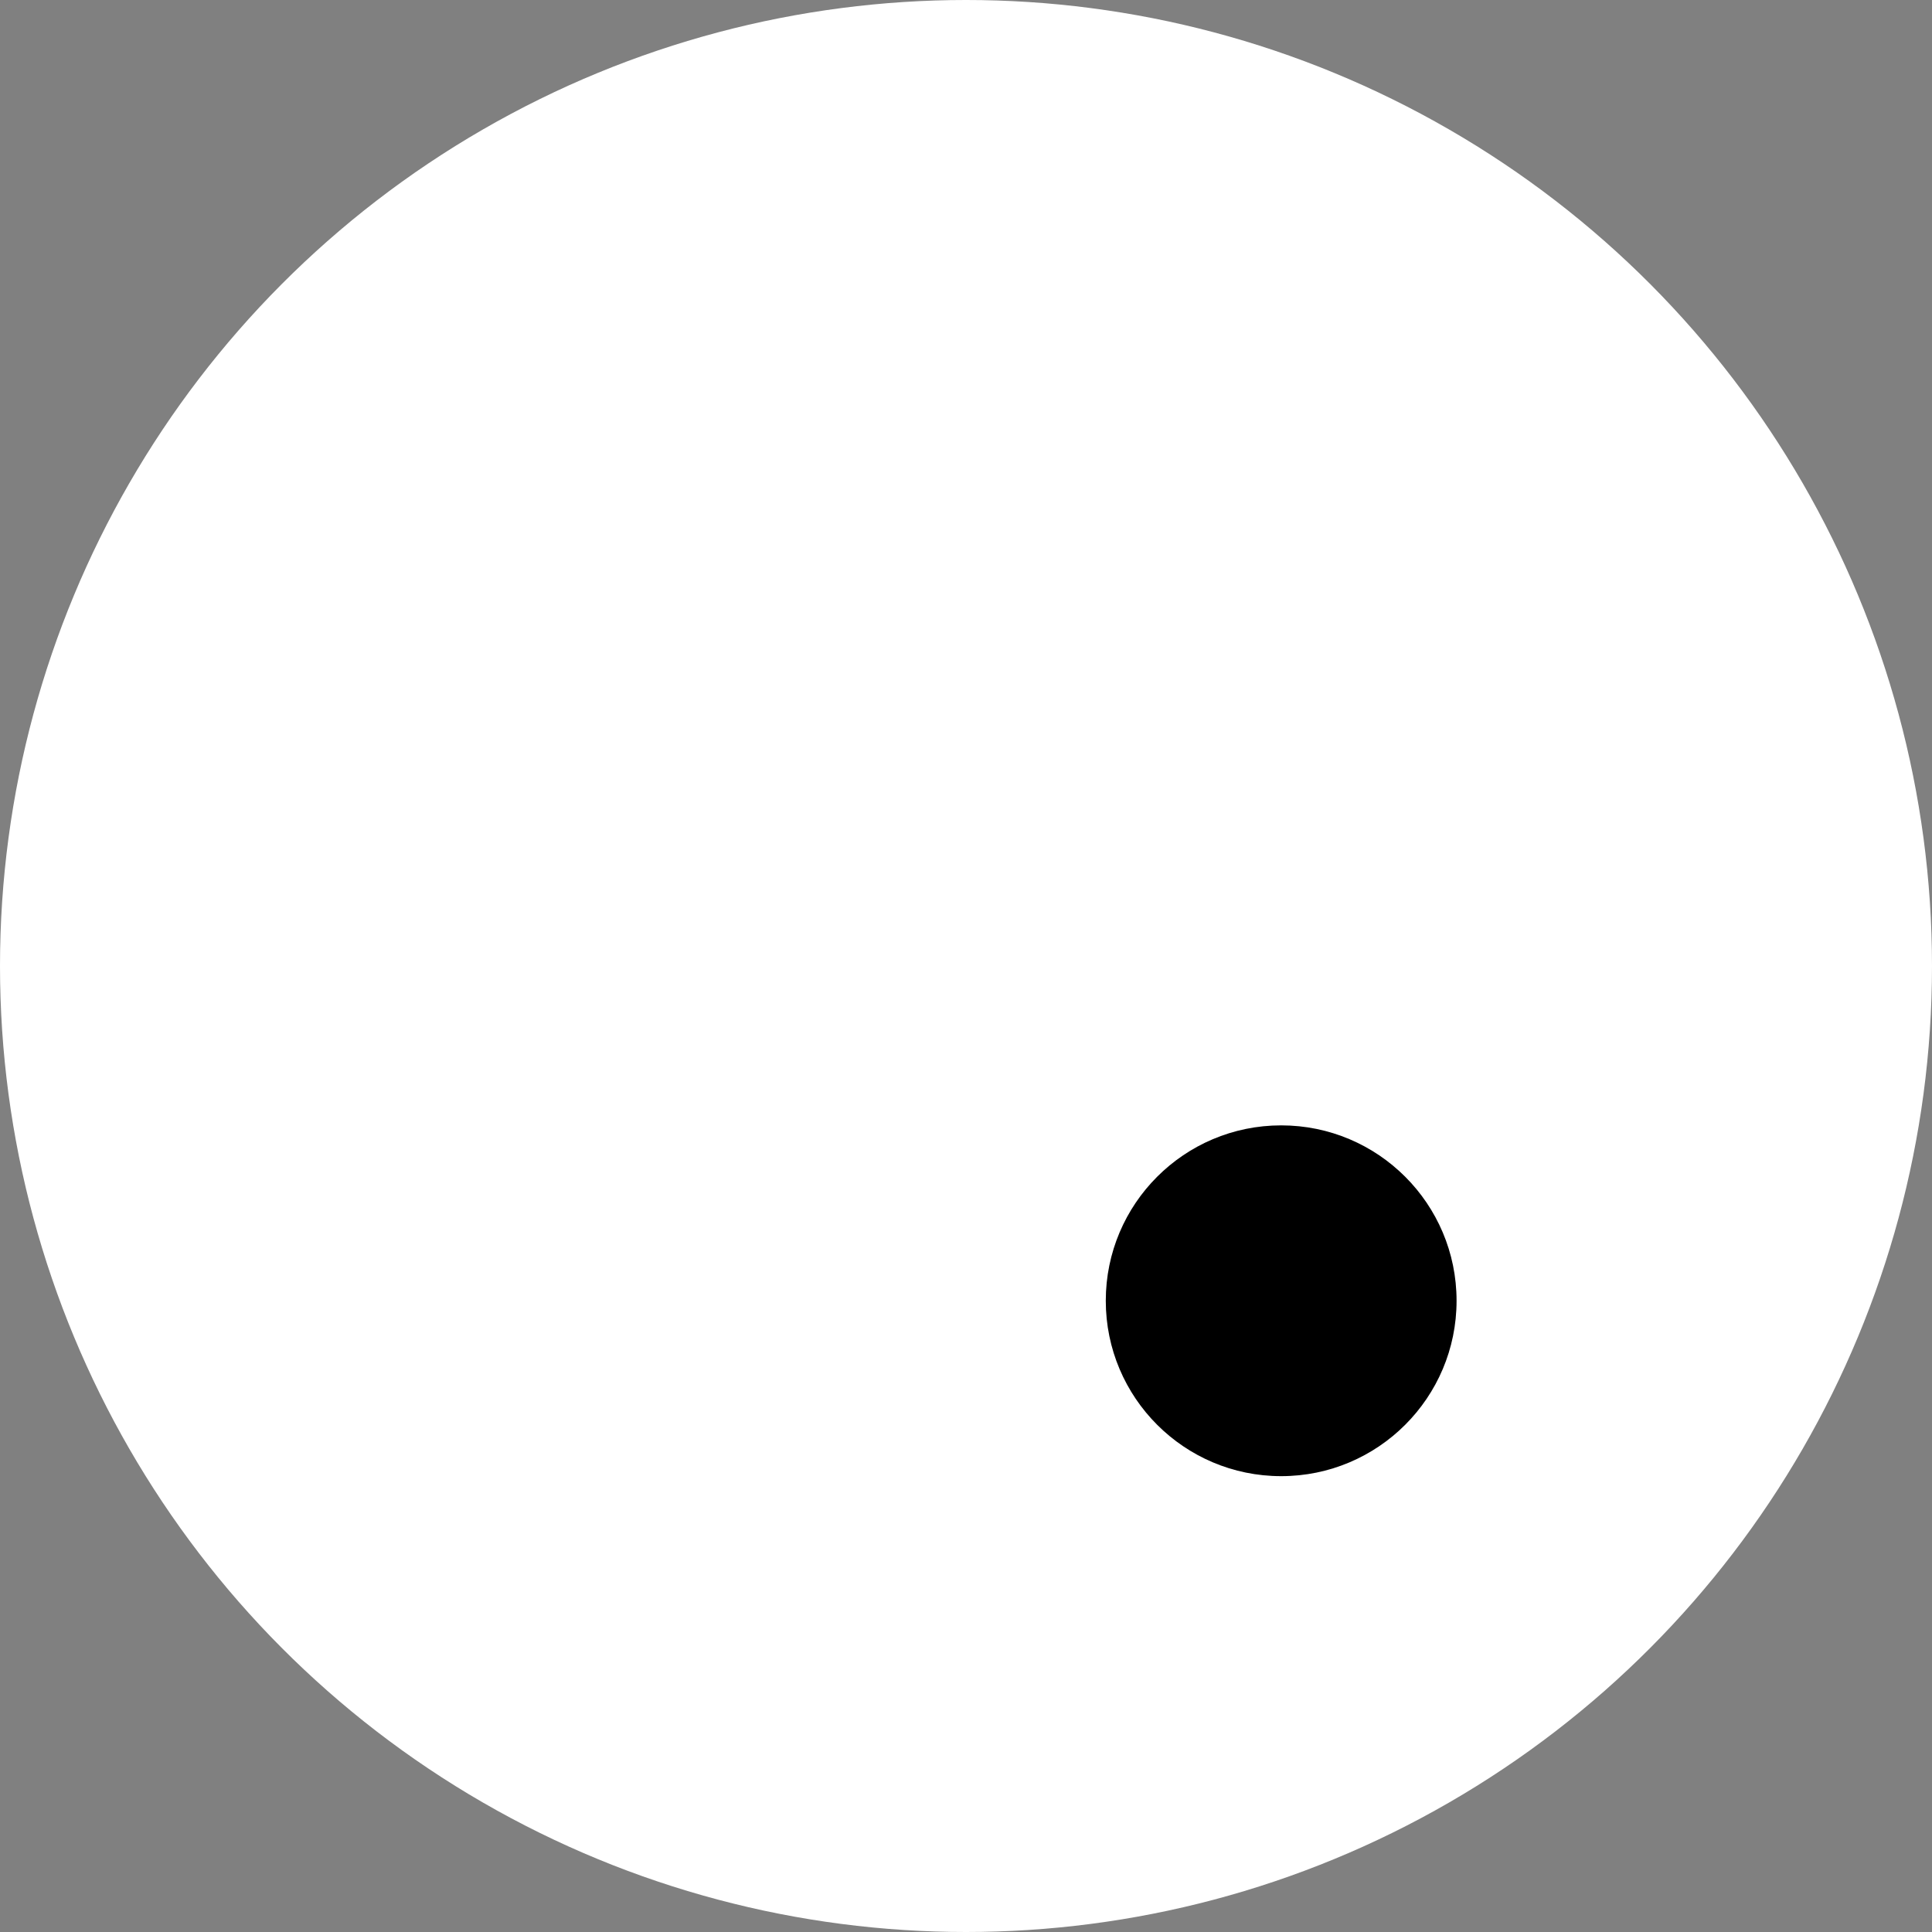 <svg width="1085" height="1085" viewBox="0 0 1085 1085" fill="none" xmlns="http://www.w3.org/2000/svg">
<rect x="0" y="0" width="1085" height="1085" fill="#808080" stroke="none"/>
<circle cx="542.5" cy="542.5" r="542.5" fill="#FFFFFF"/>
<circle cx="719.5" cy="730.5" r="98.5" fill="#000000"/>
</svg>
